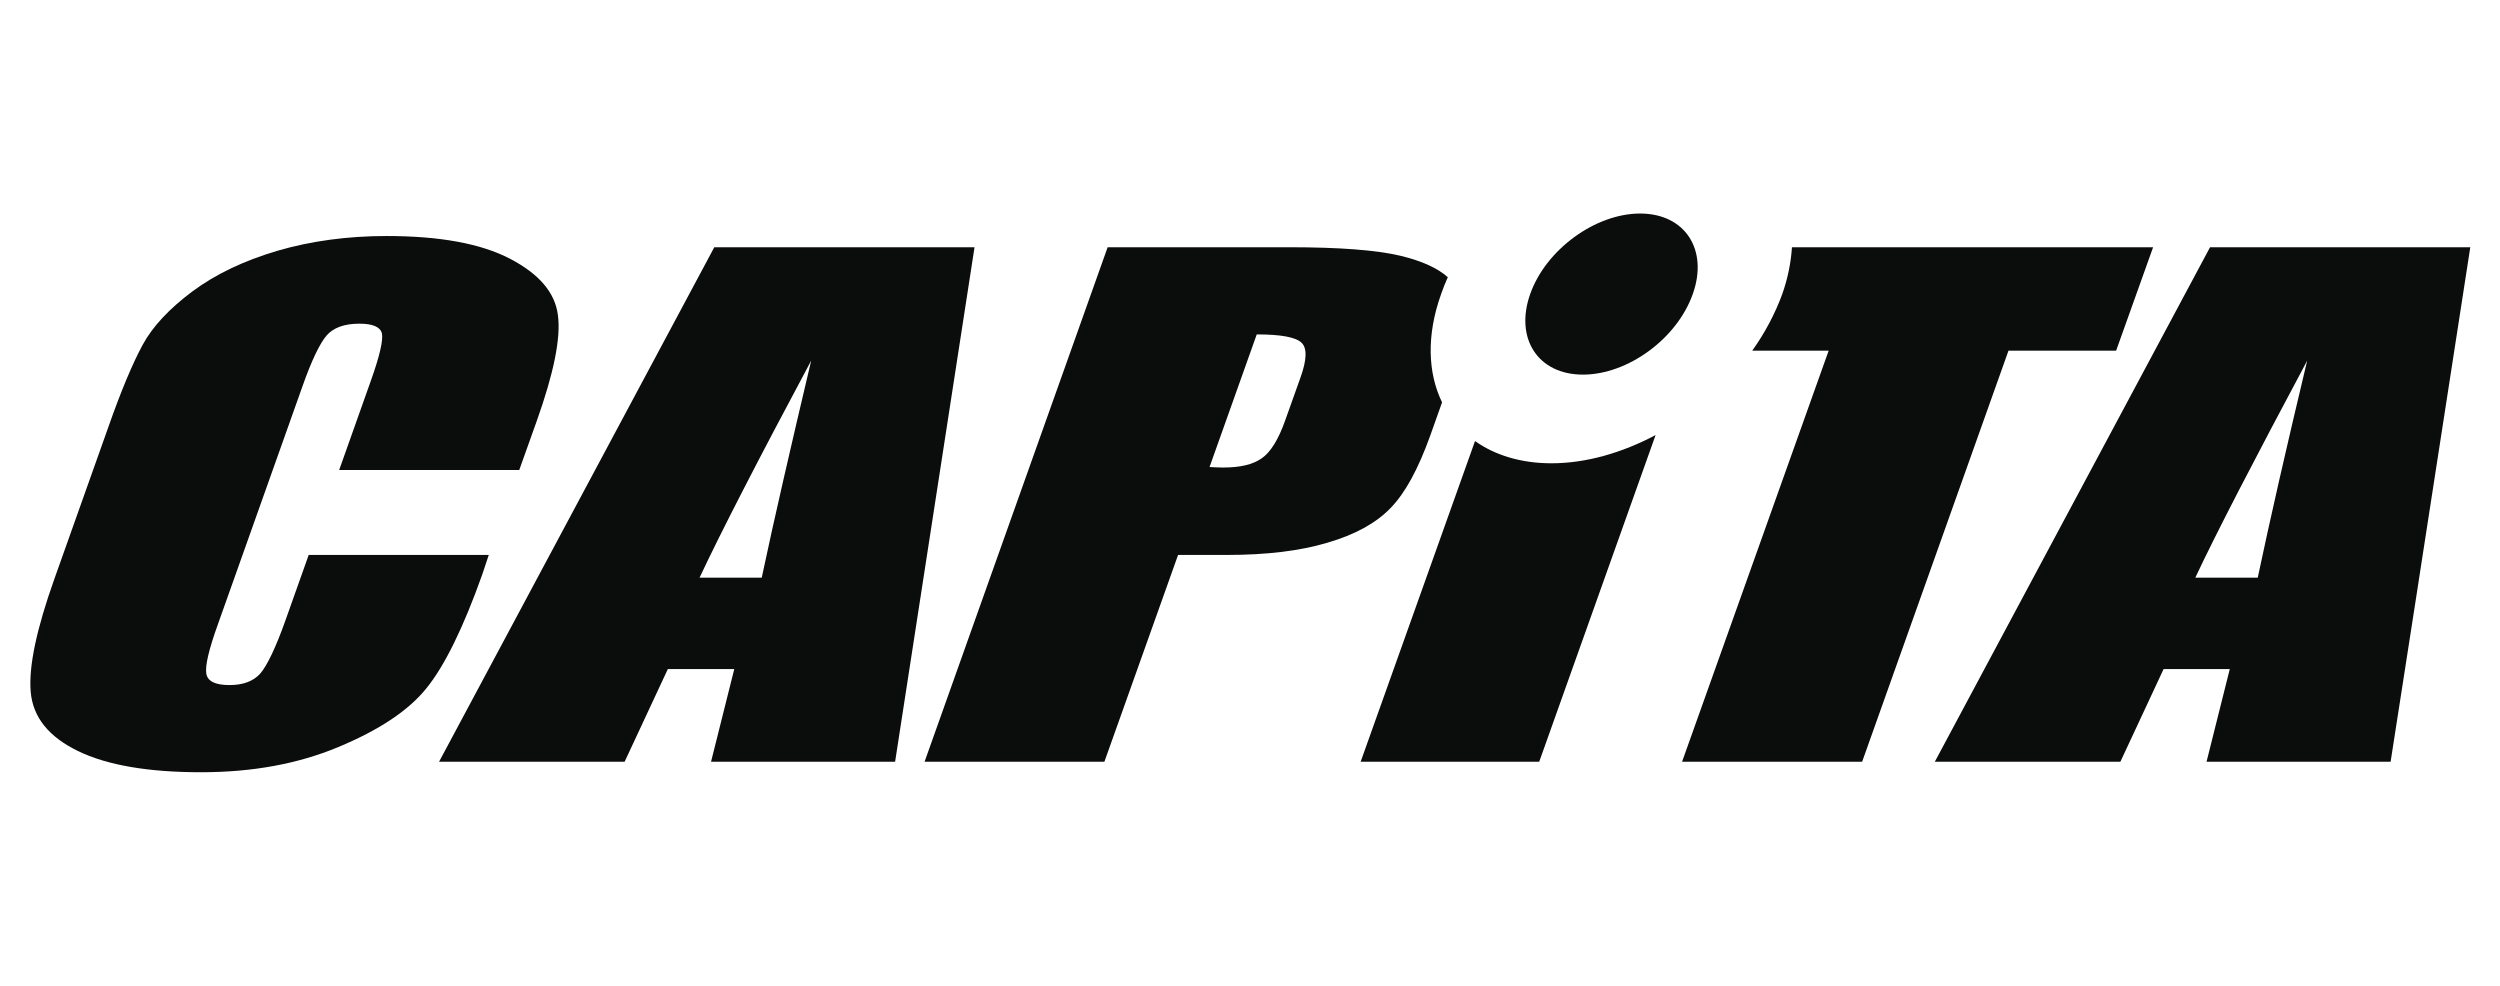 <?xml version="1.0" encoding="utf-8"?>
<!-- Generator: Adobe Illustrator 28.0.0, SVG Export Plug-In . SVG Version: 6.00 Build 0)  -->
<svg version="1.1" id="Ebene_1" xmlns="http://www.w3.org/2000/svg" xmlns:xlink="http://www.w3.org/1999/xlink" x="0px" y="0px"
	 viewBox="0 0 1001 394.9" style="enable-background:new 0 0 1001 394.9;" xml:space="preserve">
<style type="text/css">
	.st0{fill:#0B0C0C;}
</style>
<g>
	<path class="st0" d="M656.7,85.5c-17.9,0-37.7,14.4-44,32.2c-6.3,17.8,3.1,32.3,21.1,32.3c18,0,37.7-14.4,44-32.3
		C684.1,100,674.7,85.5,656.7,85.5"/>
	<path class="st0" d="M305,231.3h-24.9c8.5-18.1,23.4-47.1,44.7-86.9C316.6,179.1,309.9,208.1,305,231.3 M286,99L175.8,305h74.3
		l17.3-37.1H294l-9.3,37.1h73.7L390.2,99H286z"/>
	<path class="st0" d="M195.7,222.2h-72.1l-9.2,25.9c-4,11.3-7.5,18.5-10.2,21.6c-2.8,3.1-6.9,4.6-12.3,4.6c-5.7,0-8.8-1.5-9.3-4.6
		c-0.5-3.1,1-9.6,4.6-19.6l33.9-95.4c3.7-10.5,7-17.3,9.7-20.4c2.7-3.1,7.1-4.7,13.1-4.7c5.3,0,8.3,1.3,9,3.8
		c0.6,2.6-0.8,9-4.5,19.3l-12.6,35.5h72.1l7-19.6c6.8-19.1,9.7-33.2,8.5-42.3c-1.1-9.1-7.5-16.6-19.2-22.7
		c-11.7-6.1-28.2-9.1-49.4-9.1c-15.7,0-30.3,2-43.7,5.9c-13.5,4-24.8,9.4-34.1,16.3c-9.2,6.9-15.9,14-19.9,21.4
		c-4,7.4-8.7,18.5-13.9,33.4l-21.4,60.2c-7.2,20.2-10.4,35.3-9.5,45.4c0.9,10.1,7.2,17.9,18.9,23.6c11.7,5.7,28.2,8.5,49.3,8.5
		c20.4,0,38.7-3.3,55-10.1c16.3-6.8,28.1-14.6,35.3-23.6c7.2-8.9,14.7-24.1,22.3-45.5L195.7,222.2z"/>
	<path class="st0" d="M847.3,140.4L862.1,99H717.5c-0.4,6-1.6,12.3-3.9,18.8c-2.9,7.9-7,15.6-12,22.6h30.6L673.5,305h72.1
		l58.6-164.6H847.3z"/>
	<path class="st0" d="M520.7,151.2l-6.1,17.1c-2.7,7.7-5.9,12.8-9.4,15.2c-3.5,2.5-8.6,3.7-15.5,3.7c-1.5,0-3.3-0.1-5.4-0.2
		l18.9-53.1c9.7,0,15.6,1.1,17.9,3.3C523.4,139.3,523.3,144,520.7,151.2 M572.6,174.6l4.8-13.5c-5.7-11.7-6.3-26.8-0.4-43.3
		c0.8-2.3,1.7-4.6,2.7-6.8c-4-3.6-10.3-6.5-19-8.6c-9.8-2.3-24.6-3.4-44.3-3.4h-72.9l-73.3,206h72l29.5-82.8h19.5
		c15.9,0,29.3-1.6,40.3-4.9c11-3.2,19.4-7.8,25.2-13.8C562.6,197.5,567.8,187.9,572.6,174.6"/>
	<path class="st0" d="M590.6,176.6L544.8,305h71.5l46.6-130.8c-13.4,7.1-27.8,11.3-41.7,11.3C608.9,185.5,598.5,182.2,590.6,176.6"
		/>
	<path class="st0" d="M923.8,144.4c-8.3,34.7-14.9,63.7-19.8,86.9H879C887.5,213.2,902.5,184.3,923.8,144.4 M969.4,226.4L989.1,99
		H884.9L774.7,305h48.7h20.5h5.1l17.3-37.1h26.5l-9.3,37.1h73.7l10.6-68.2L969.4,226.4z"/>
</g>
</svg>
